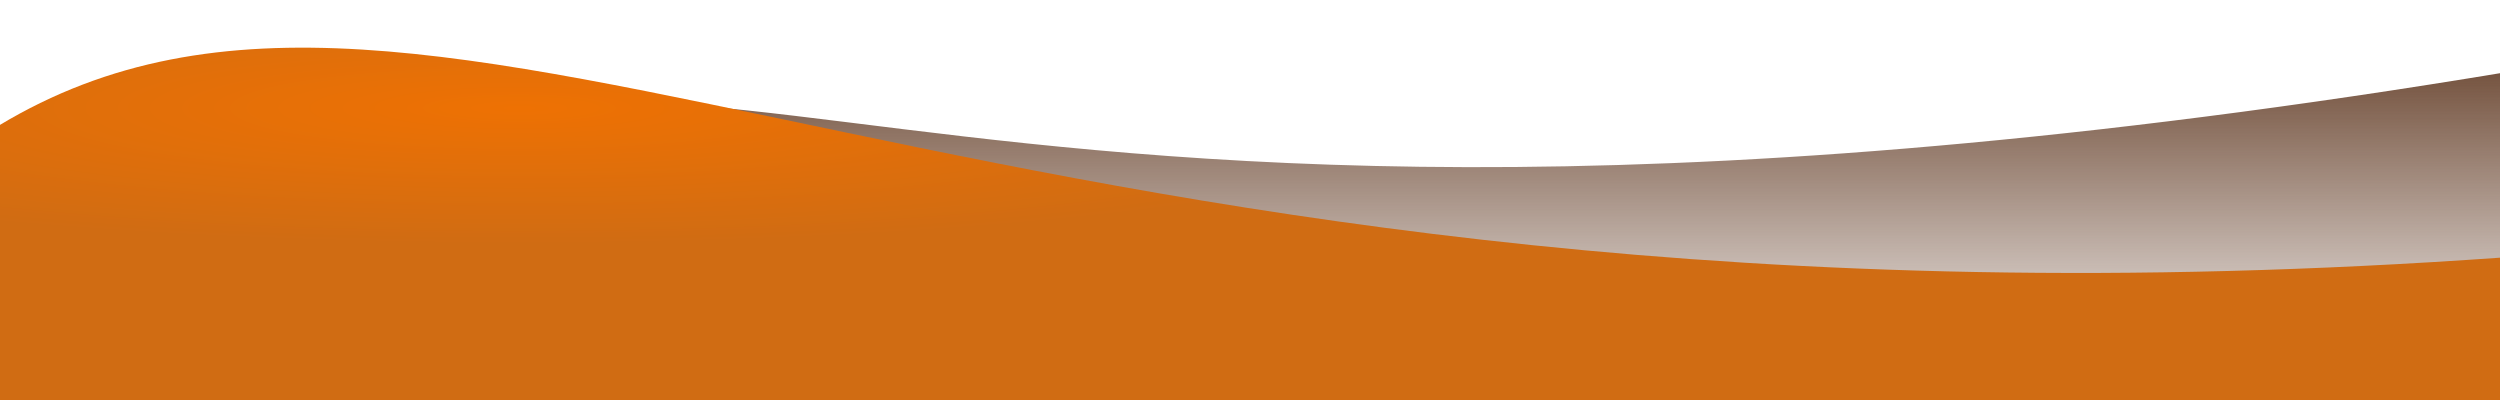 <svg width="1980" height="317" viewBox="0 0 1980 317" fill="none" xmlns="http://www.w3.org/2000/svg">
<g clip-path="url(#clip0_109_955)">
<path d="M396.336 316.999L231.783 147C579.953 -63 749.022 316.999 2291.71 0L2378.5 316.999H396.336Z" fill="url(#paint0_linear_109_955)"/>
<path d="M-1 316.999V99.499C347.171 -110.501 780.628 289.5 1981.16 203.999V316.999H-1Z" fill="url(#paint1_radial_109_955)"/>
</g>
<defs>
<linearGradient id="paint0_linear_109_955" x1="1305.14" y1="0" x2="1305.14" y2="316.999" gradientUnits="userSpaceOnUse">
<stop stop-color="#572E16"/>
<stop offset="1" stop-color="#572E16" stop-opacity="0"/>
</linearGradient>
<radialGradient id="paint1_radial_109_955" cx="0" cy="0" r="1" gradientUnits="userSpaceOnUse" gradientTransform="translate(408.878 85.5) rotate(-90) scale(108 766.6)">
<stop stop-color="#EE7103"/>
<stop offset="1" stop-color="#D06C13"/>
</radialGradient>
<clipPath id="clip0_109_955">
<rect width="1981" height="317" fill="white" transform="translate(-1)"/>
</clipPath>
</defs>
</svg>
